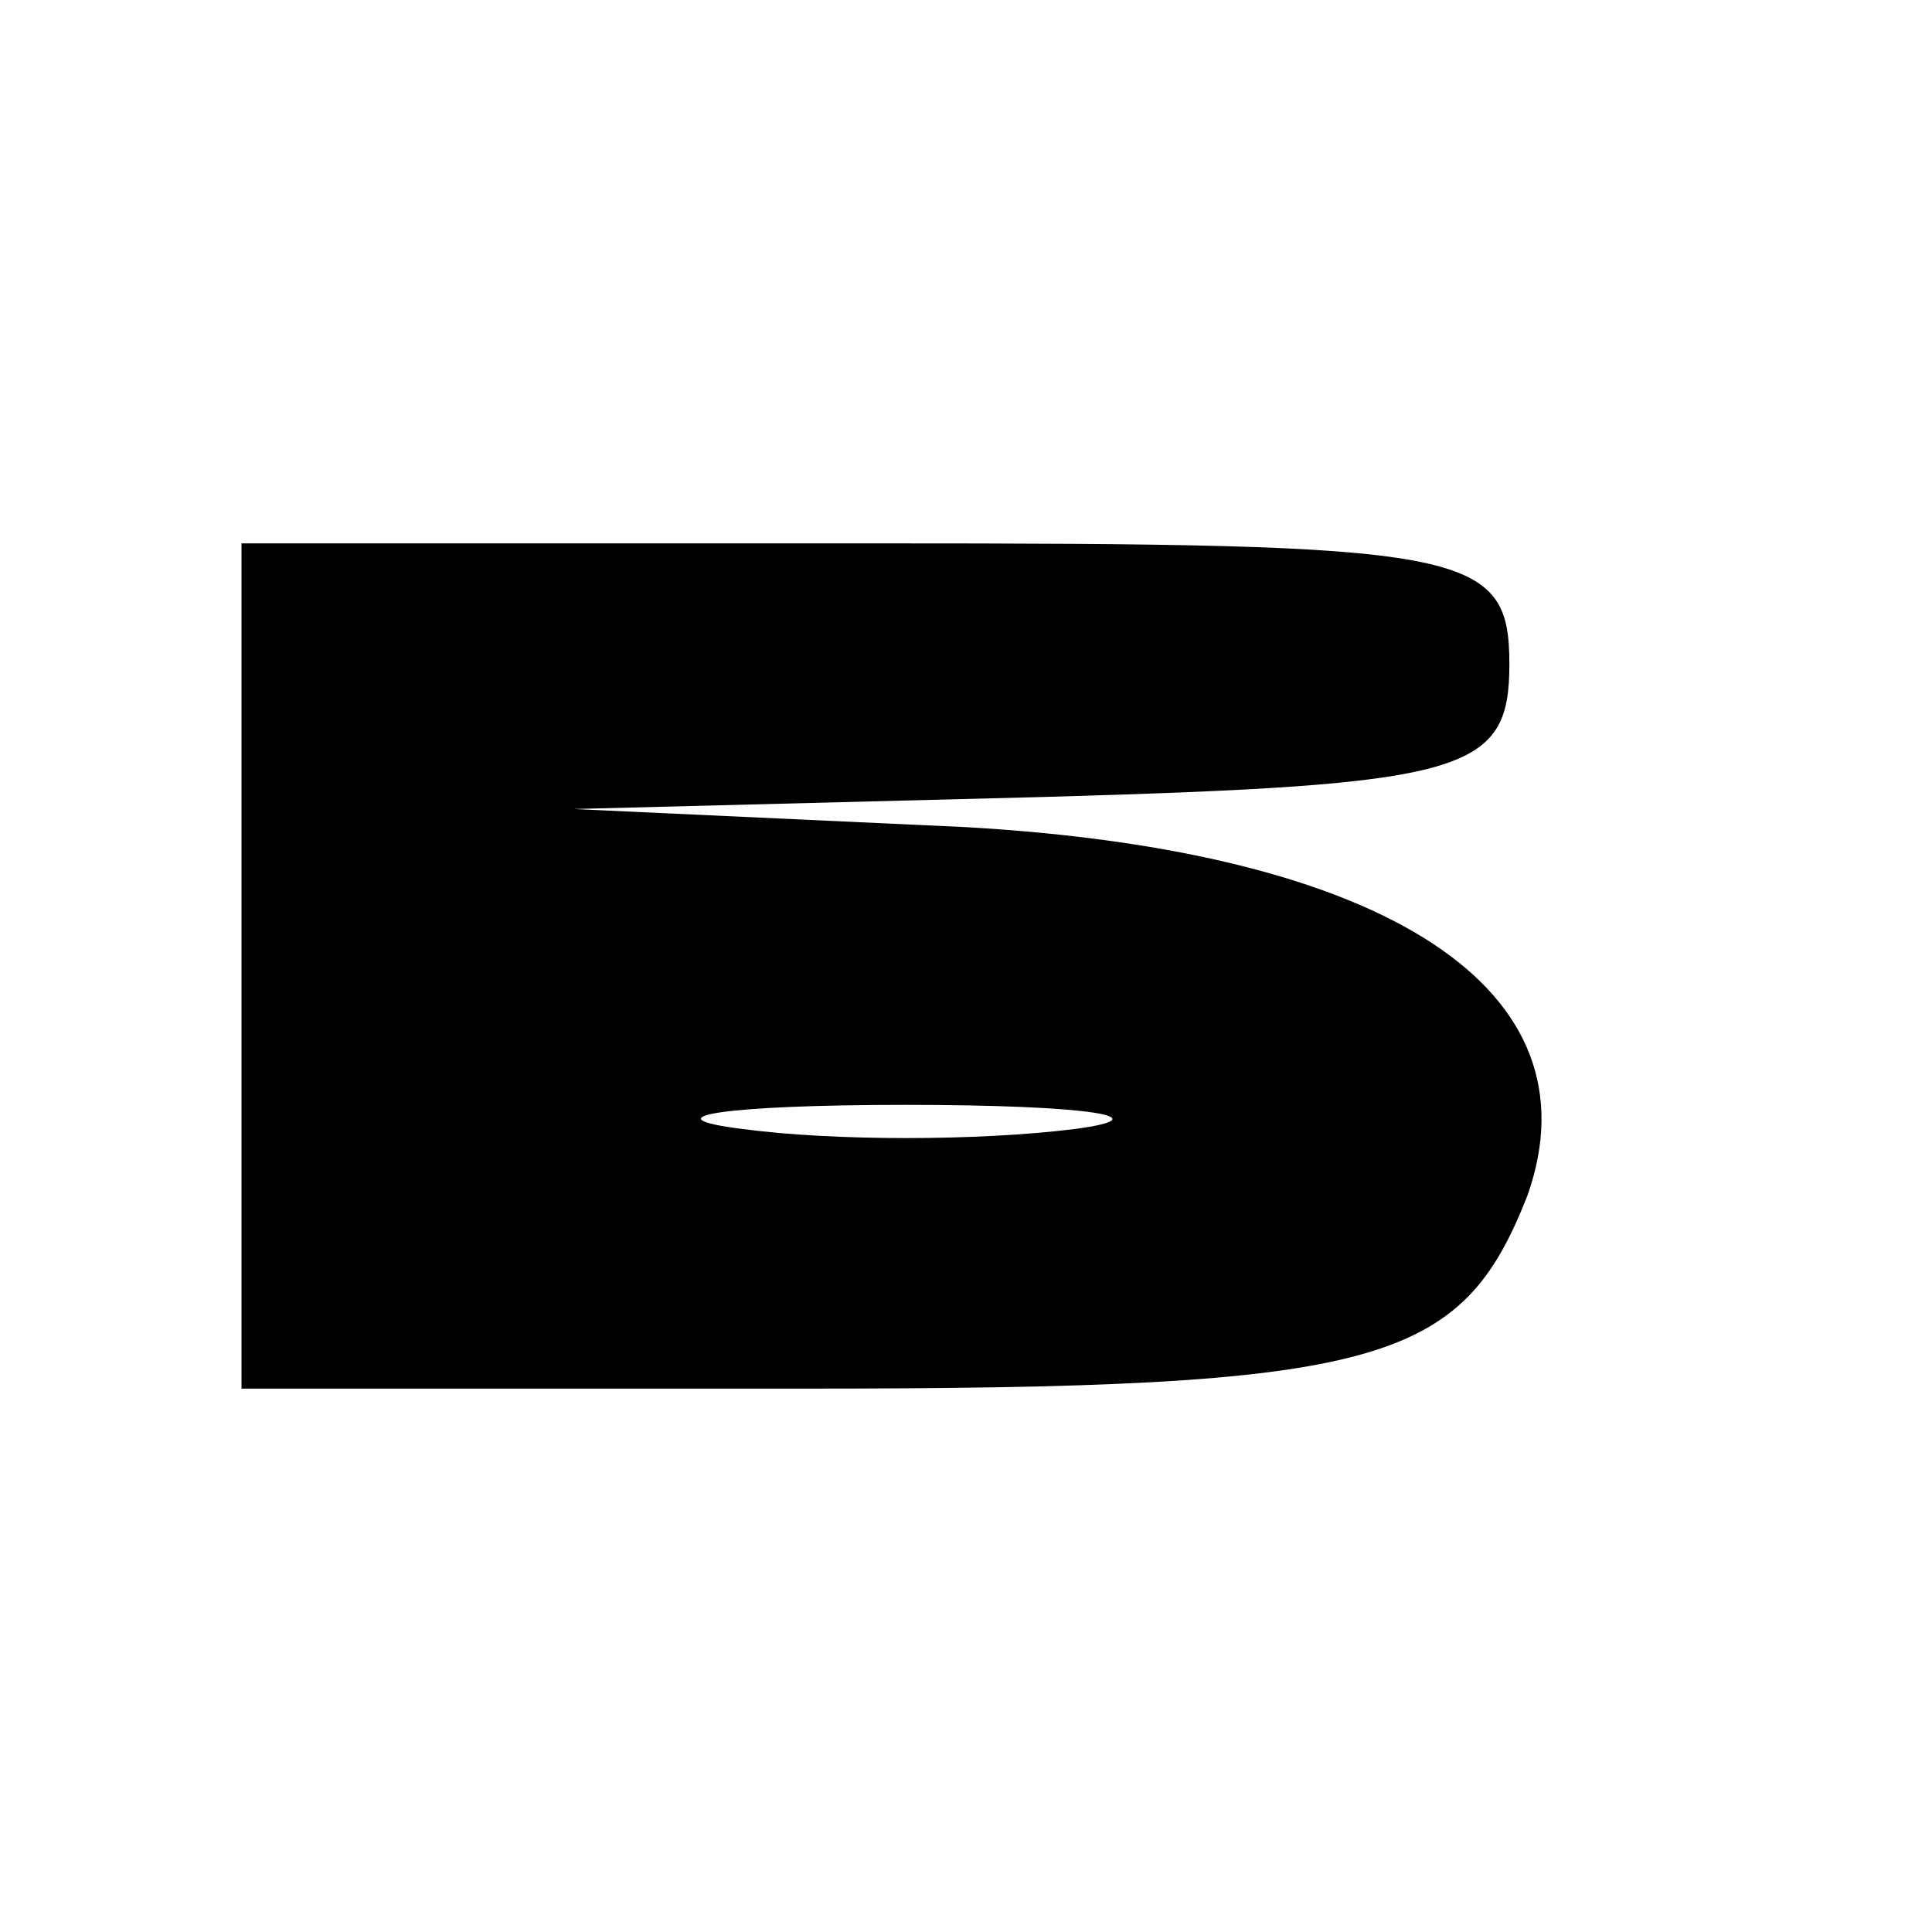 <?xml version="1.0" encoding="UTF-8" standalone="no"?> <svg xmlns="http://www.w3.org/2000/svg" version="1.0" width="32pt" height="32pt" viewBox="0 0 32 32" preserveAspectRatio="xMidYMid meet"><g transform="translate(0,32) scale(0.1,-0.1)" fill="#000000" stroke="none"><path d="M40 160 l0 -70 93 0 c96 0 109 4 120 32 12 34 -23 57 -93 61 l-65 3 78 2 c70 2 77 4 77 22 0 19 -7 20 -105 20 l-105 0 0 -70z m138 -27 c-16 -2 -40 -2 -55 0 -16 2 -3 4 27 4 30 0 43 -2 28 -4z"></path></g></svg> 